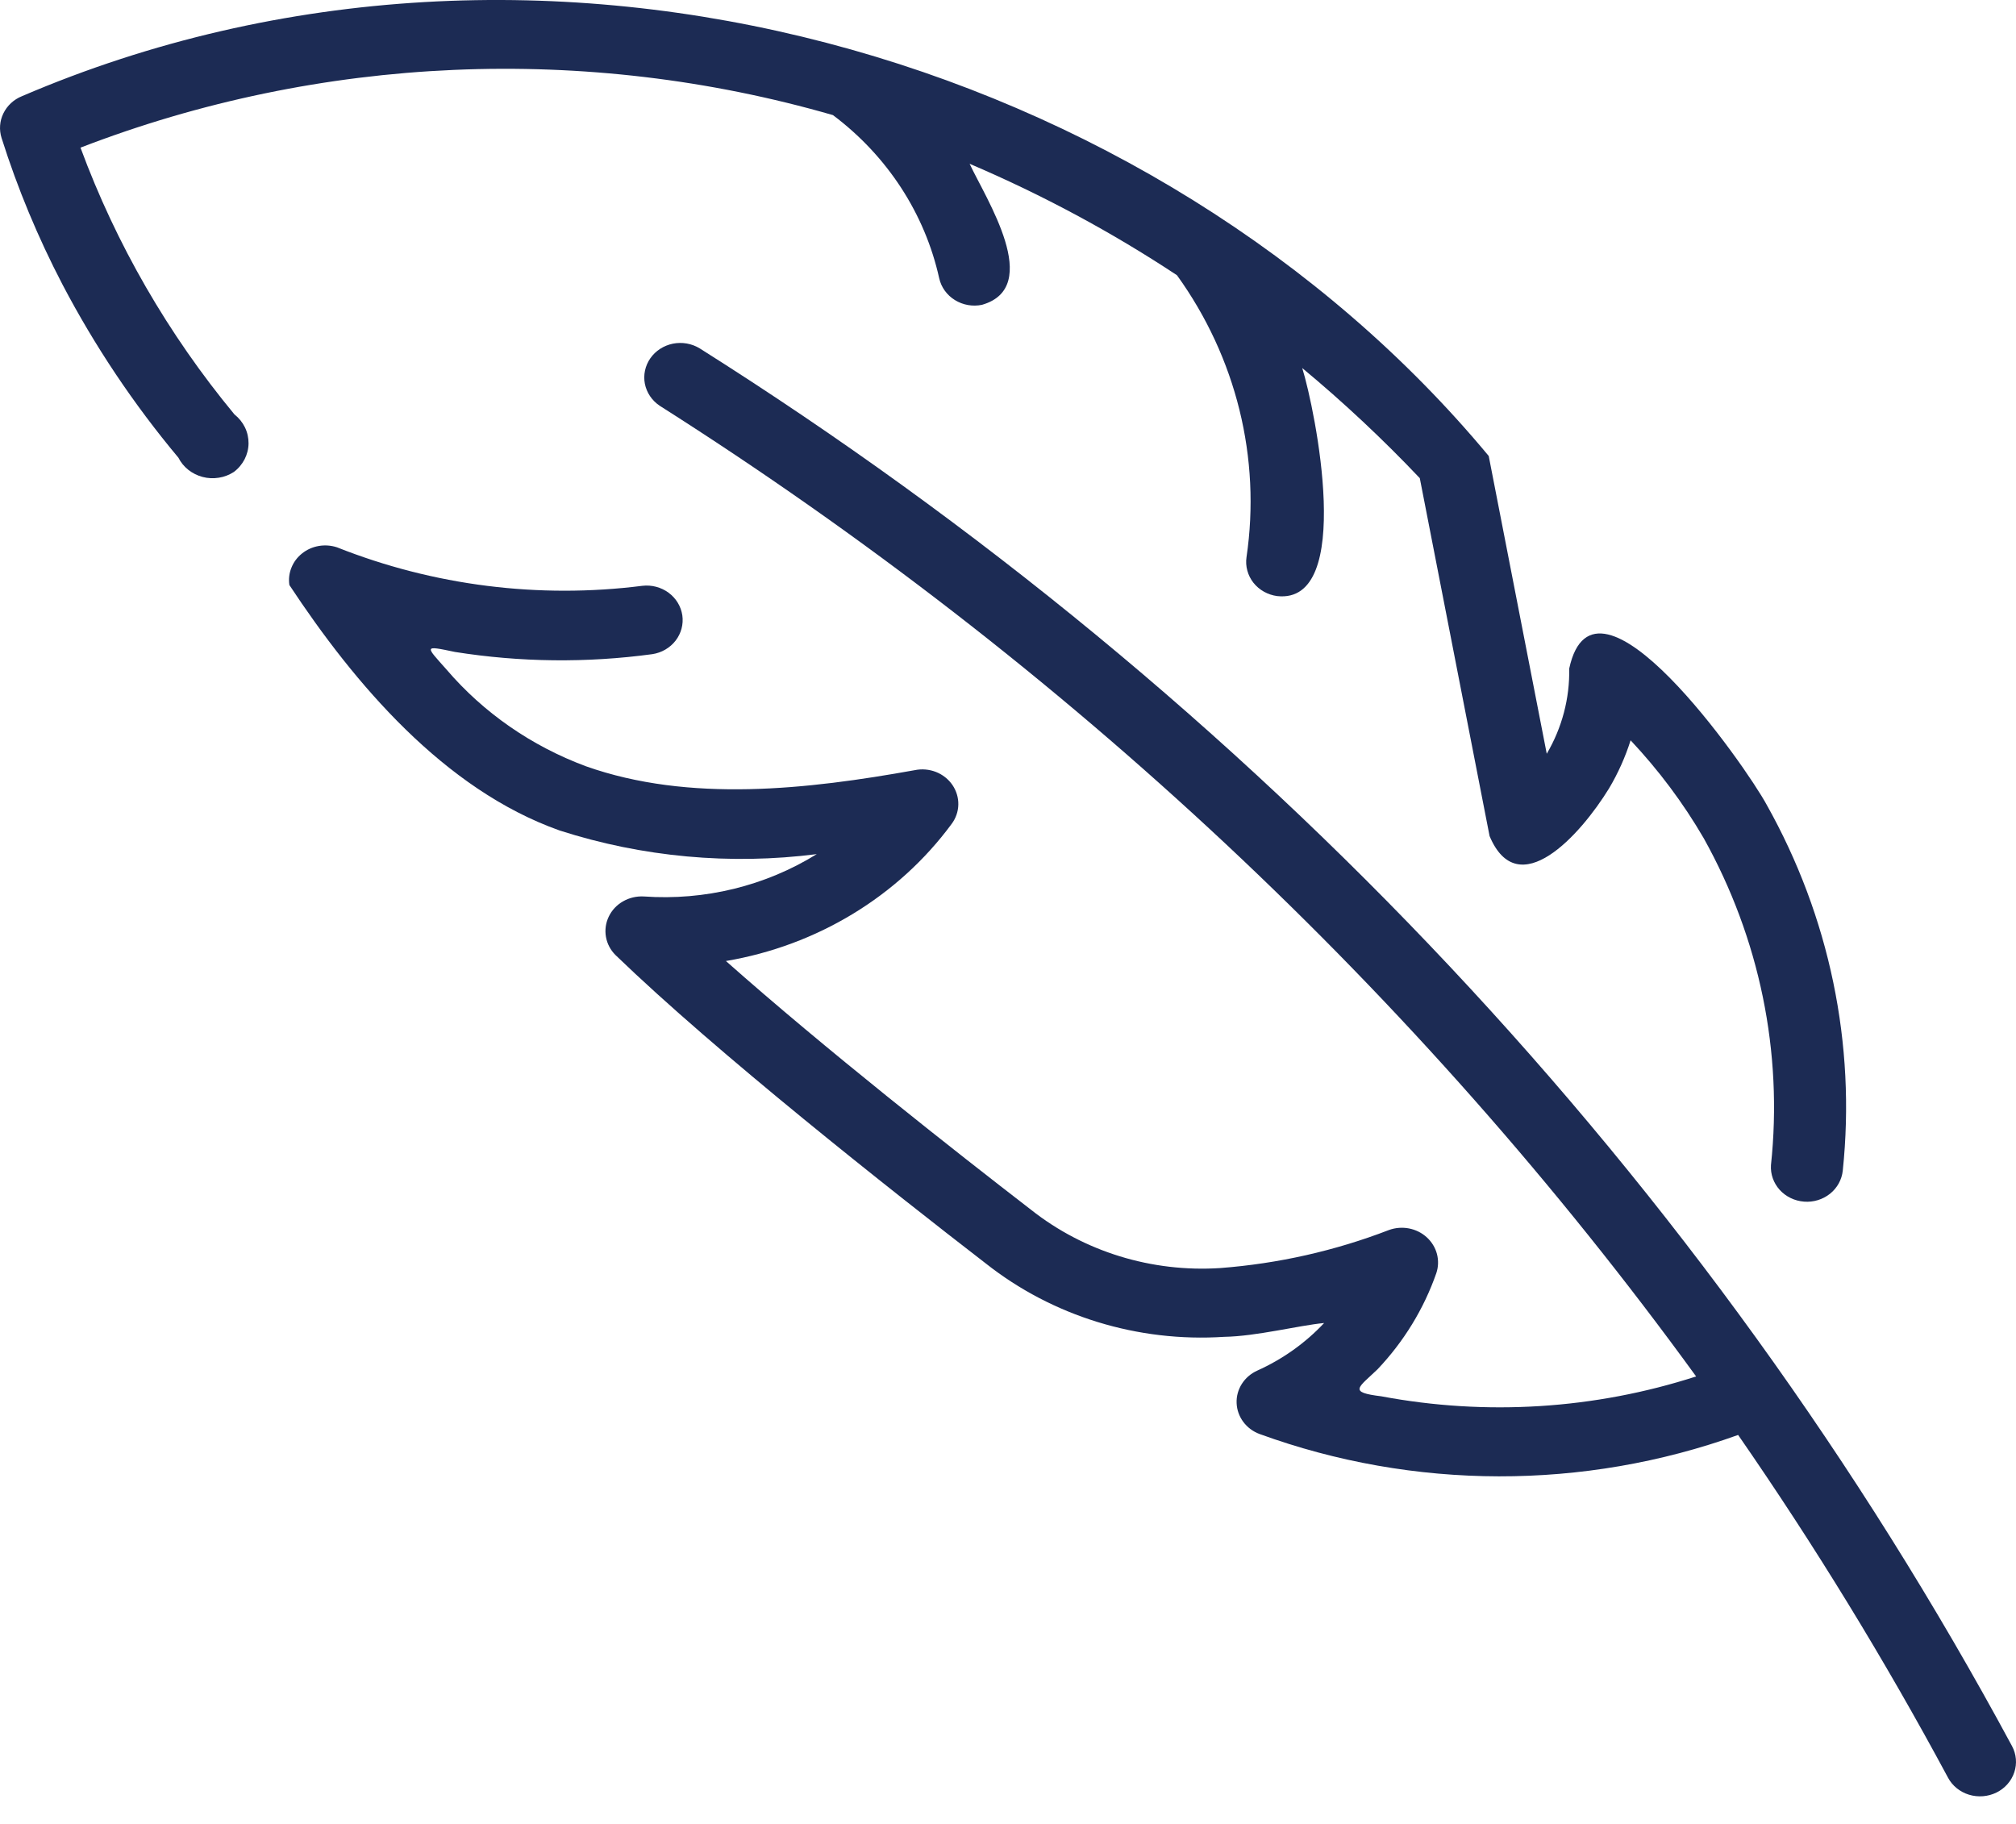 <svg width="42" height="38" viewBox="0 0 42 38" fill="none" xmlns="http://www.w3.org/2000/svg">
<path d="M0.455 2.005C11.314 -2.655 24.122 1.202 31.015 9.5L32.224 15.704C32.542 15.163 32.704 14.55 32.692 13.929C33.226 11.458 36.379 15.975 36.806 16.767C38.115 19.1 38.667 21.755 38.391 24.39C38.371 24.577 38.276 24.75 38.125 24.871C37.974 24.991 37.78 25.051 37.584 25.035C37.388 25.02 37.206 24.932 37.077 24.79C36.949 24.648 36.883 24.463 36.895 24.275C37.146 21.922 36.658 19.551 35.495 17.465C35.069 16.732 34.557 16.048 33.971 15.424C33.861 15.772 33.711 16.106 33.524 16.422C32.925 17.399 31.629 18.836 31.033 17.419L29.579 9.962C28.811 9.151 27.993 8.385 27.13 7.668C27.401 8.541 28.226 12.596 26.608 12.419C26.511 12.406 26.417 12.375 26.332 12.327C26.247 12.28 26.173 12.216 26.113 12.141C26.054 12.066 26.011 11.98 25.986 11.888C25.961 11.797 25.955 11.702 25.969 11.608C26.273 9.545 25.756 7.448 24.52 5.734C23.158 4.834 21.712 4.057 20.2 3.412C20.54 4.14 21.743 5.983 20.457 6.351C20.263 6.391 20.06 6.355 19.893 6.251C19.726 6.148 19.609 5.985 19.567 5.799C19.269 4.451 18.485 3.247 17.353 2.398C12.199 0.91 6.67 1.149 1.677 3.076C2.419 5.086 3.503 6.964 4.885 8.635C4.978 8.708 5.052 8.8 5.103 8.904C5.154 9.009 5.179 9.123 5.178 9.238C5.177 9.353 5.148 9.467 5.095 9.57C5.041 9.673 4.965 9.764 4.87 9.834C4.776 9.895 4.669 9.936 4.558 9.953C4.446 9.971 4.332 9.966 4.222 9.937C4.113 9.909 4.011 9.858 3.924 9.789C3.837 9.72 3.766 9.634 3.717 9.536C2.782 8.418 1.973 7.208 1.302 5.928C0.79 4.946 0.365 3.925 0.033 2.875C-0.021 2.706 -0.008 2.523 0.07 2.363C0.148 2.202 0.285 2.074 0.455 2.005Z" fill="#1C2B54"/>
<path d="M6.029 12.189C6.01 12.066 6.025 11.941 6.072 11.826C6.118 11.71 6.195 11.608 6.295 11.529C6.394 11.45 6.513 11.397 6.641 11.375C6.768 11.353 6.899 11.363 7.021 11.403C9.031 12.201 11.224 12.478 13.381 12.205C13.576 12.182 13.773 12.234 13.929 12.349C14.085 12.464 14.187 12.633 14.215 12.819C14.242 13.006 14.192 13.195 14.075 13.347C13.958 13.498 13.783 13.6 13.589 13.629C12.225 13.814 10.839 13.799 9.479 13.583C8.81 13.442 8.867 13.457 9.303 13.95C10.073 14.85 11.073 15.543 12.205 15.964C14.361 16.728 16.831 16.446 19.056 16.046C19.204 16.015 19.358 16.028 19.499 16.083C19.639 16.138 19.759 16.233 19.842 16.354C19.925 16.476 19.968 16.618 19.965 16.764C19.962 16.909 19.913 17.05 19.824 17.168C18.711 18.676 17.021 19.701 15.123 20.022C17.178 21.845 19.877 23.968 21.479 25.204C22.583 26.077 23.993 26.512 25.421 26.419C26.627 26.327 27.812 26.06 28.935 25.627C29.068 25.578 29.213 25.567 29.352 25.593C29.492 25.62 29.621 25.684 29.724 25.778C29.827 25.872 29.901 25.992 29.936 26.124C29.971 26.257 29.967 26.396 29.923 26.526C29.664 27.268 29.247 27.95 28.698 28.529C28.292 28.917 28.084 29.006 28.777 29.091C30.963 29.502 33.224 29.36 35.336 28.677C29.535 20.689 22.208 13.827 13.743 8.453C13.582 8.345 13.472 8.181 13.435 7.997C13.399 7.812 13.44 7.621 13.549 7.464C13.658 7.308 13.827 7.199 14.019 7.16C14.211 7.122 14.411 7.157 14.577 7.258C26.145 14.557 35.56 24.584 41.917 36.378C42.008 36.547 42.025 36.745 41.964 36.926C41.903 37.108 41.77 37.259 41.593 37.346C41.416 37.433 41.21 37.449 41.02 37.391C40.831 37.333 40.673 37.205 40.583 37.035C39.264 34.58 37.804 32.196 36.211 29.896C32.997 31.052 29.453 31.046 26.243 29.877C26.106 29.827 25.988 29.739 25.902 29.624C25.817 29.509 25.768 29.373 25.763 29.233C25.757 29.092 25.795 28.953 25.871 28.833C25.948 28.712 26.059 28.616 26.192 28.556C26.721 28.318 27.195 27.981 27.586 27.564C27.05 27.615 26.178 27.841 25.503 27.852C23.704 27.969 21.928 27.422 20.537 26.323C18.564 24.8 14.938 21.94 12.825 19.9C12.719 19.795 12.649 19.663 12.624 19.519C12.599 19.376 12.619 19.228 12.683 19.096C12.746 18.964 12.85 18.853 12.98 18.779C13.111 18.704 13.261 18.669 13.413 18.677C14.682 18.767 15.947 18.457 17.016 17.795C15.215 18.025 13.383 17.857 11.66 17.303C9.249 16.448 7.382 14.239 6.029 12.189Z" fill="#1C2B54"/>
</svg>
